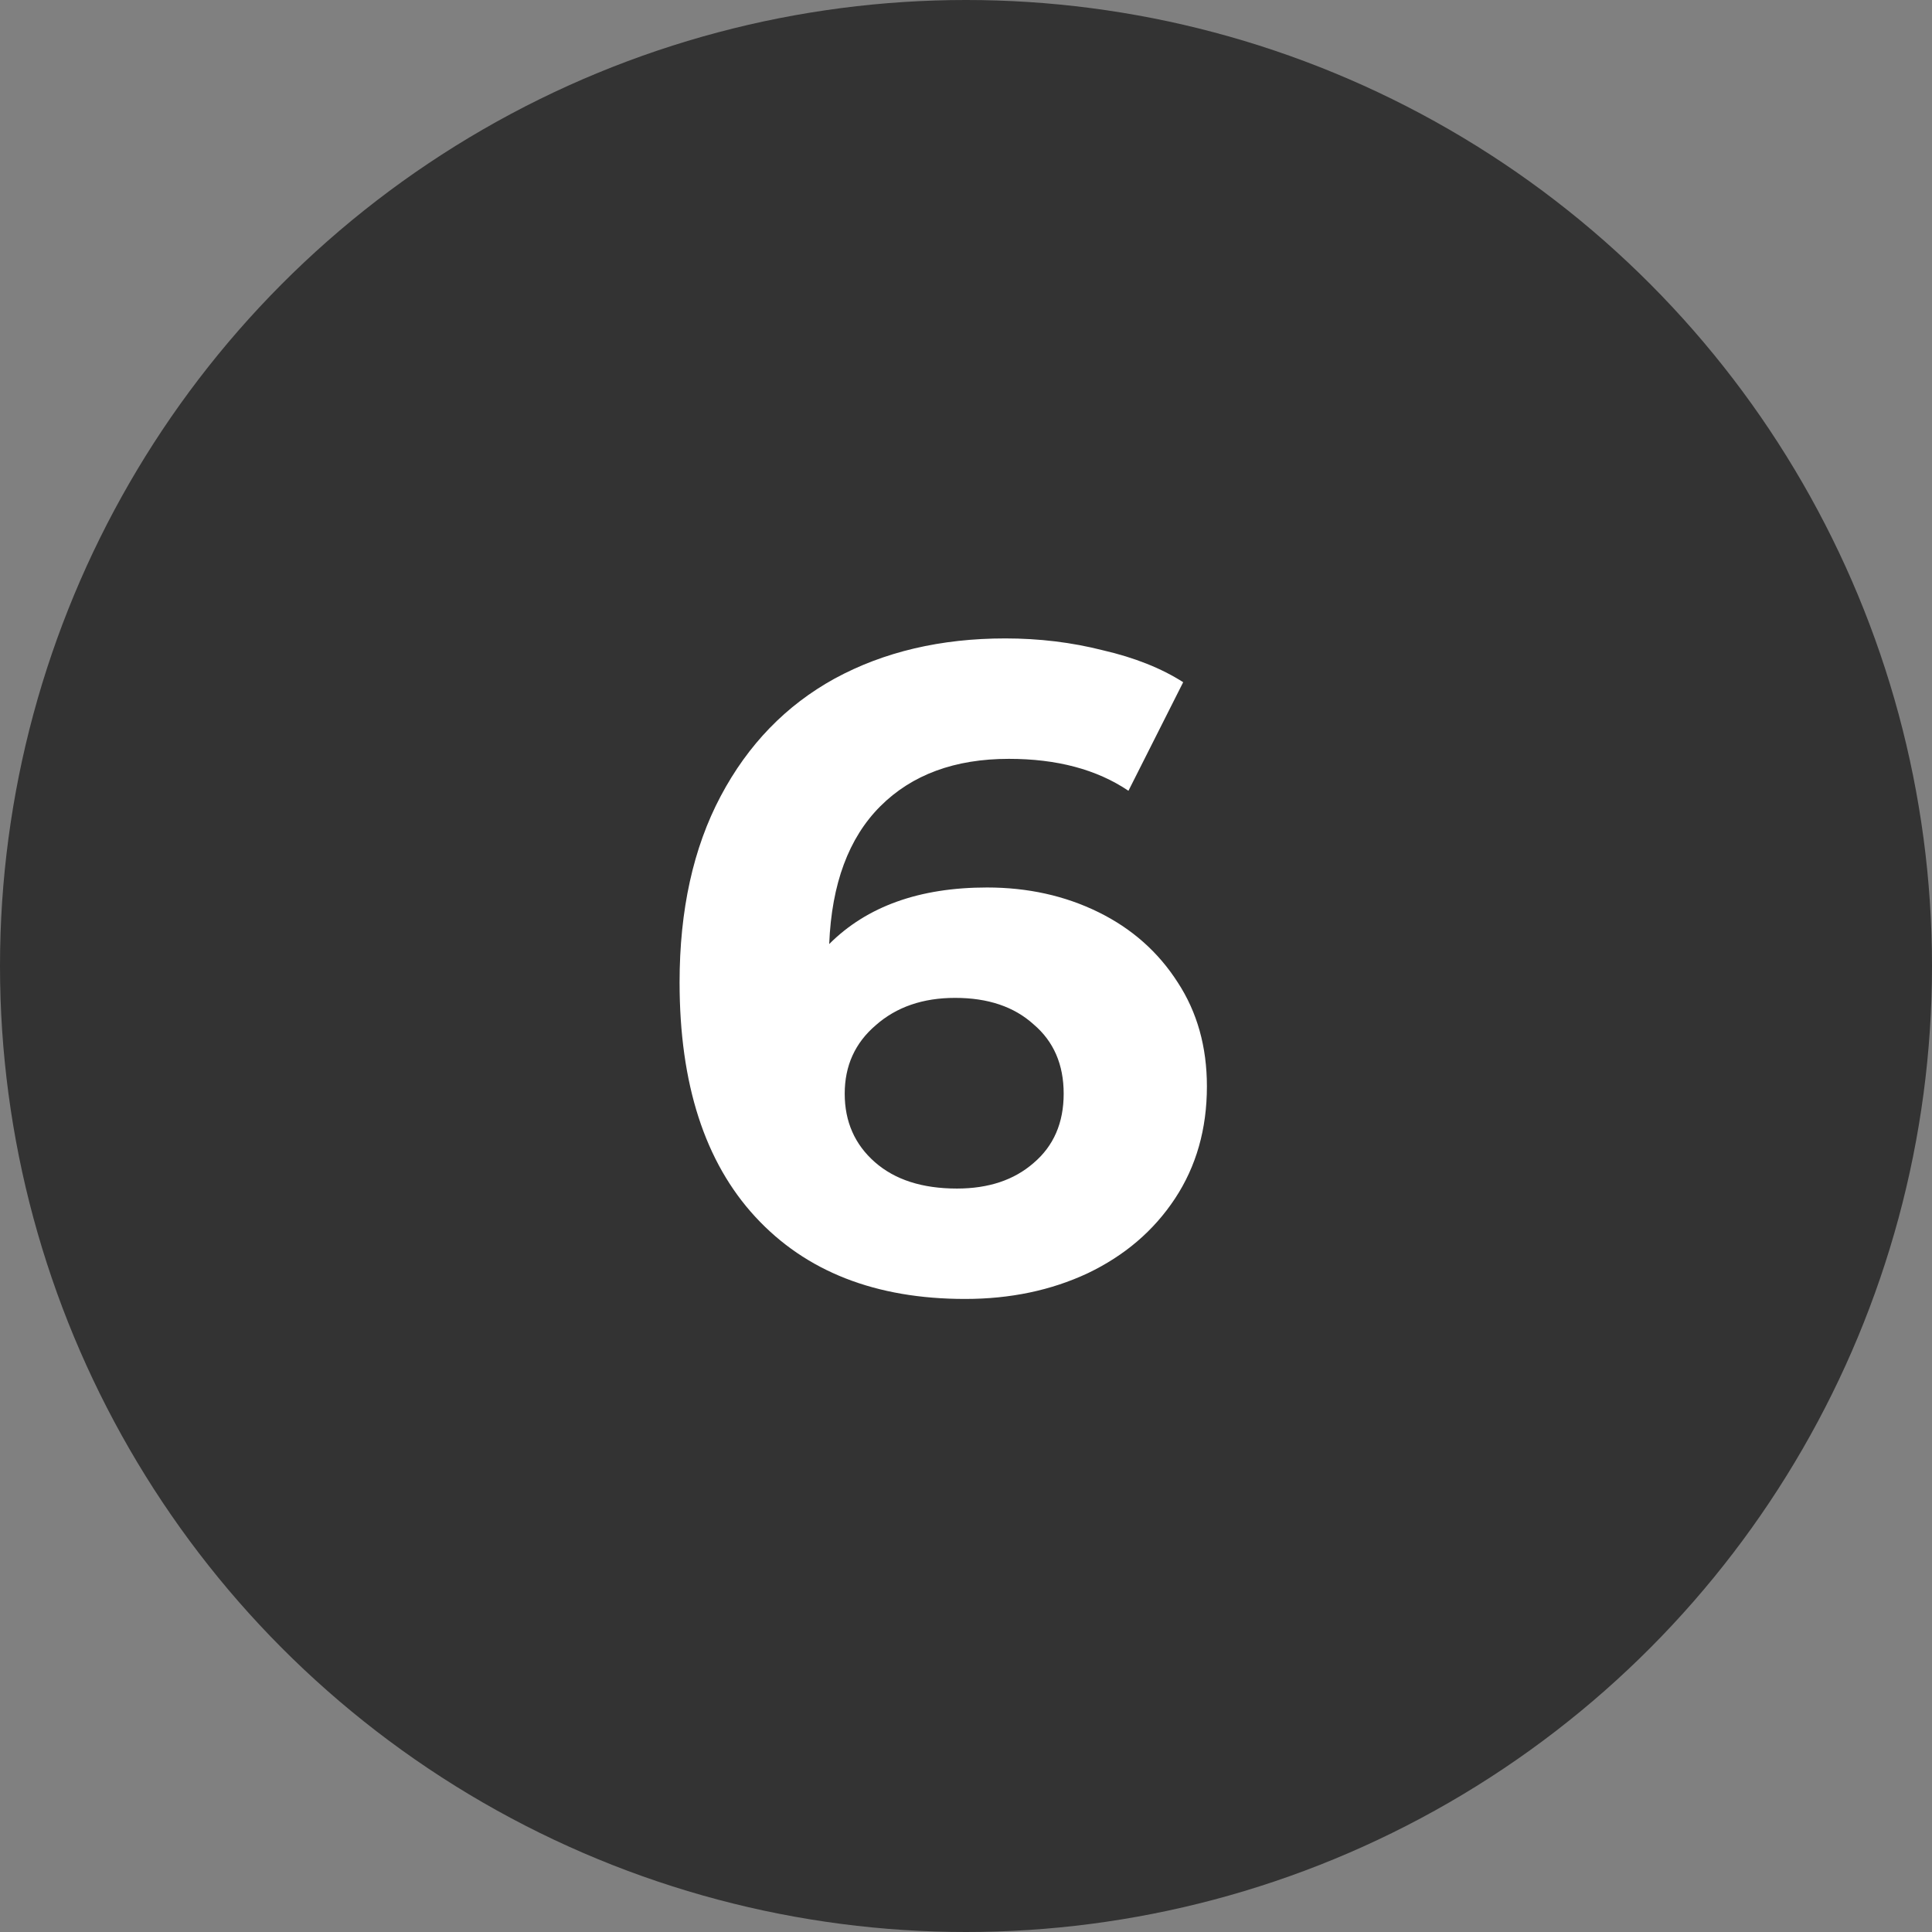 <svg xmlns="http://www.w3.org/2000/svg" width="36" height="36" viewBox="0 0 36 36" fill="none"><rect x="0" y="0" width="36" height="36" fill="#808080" stroke="none"/><circle cx="18" cy="18" r="18" fill="#333333"></circle><path d="M18.392 16.537C19.151 16.537 19.843 16.69 20.466 16.996C21.089 17.302 21.582 17.738 21.945 18.305C22.308 18.86 22.489 19.506 22.489 20.243C22.489 21.036 22.291 21.733 21.894 22.334C21.497 22.935 20.953 23.399 20.262 23.728C19.582 24.045 18.823 24.204 17.984 24.204C16.318 24.204 15.015 23.694 14.074 22.674C13.133 21.654 12.663 20.198 12.663 18.305C12.663 16.956 12.918 15.8 13.428 14.837C13.938 13.874 14.646 13.143 15.553 12.644C16.471 12.145 17.531 11.896 18.732 11.896C19.367 11.896 19.973 11.97 20.551 12.117C21.14 12.253 21.639 12.451 22.047 12.712L21.027 14.735C20.438 14.338 19.695 14.14 18.8 14.14C17.791 14.14 16.992 14.435 16.403 15.024C15.814 15.613 15.496 16.469 15.451 17.591C16.154 16.888 17.134 16.537 18.392 16.537ZM17.831 22.147C18.42 22.147 18.896 21.988 19.259 21.671C19.633 21.354 19.82 20.923 19.82 20.379C19.82 19.835 19.633 19.404 19.259 19.087C18.896 18.758 18.409 18.594 17.797 18.594C17.196 18.594 16.703 18.764 16.318 19.104C15.933 19.433 15.74 19.858 15.74 20.379C15.74 20.9 15.927 21.325 16.301 21.654C16.675 21.983 17.185 22.147 17.831 22.147Z" fill="white"></path></svg>